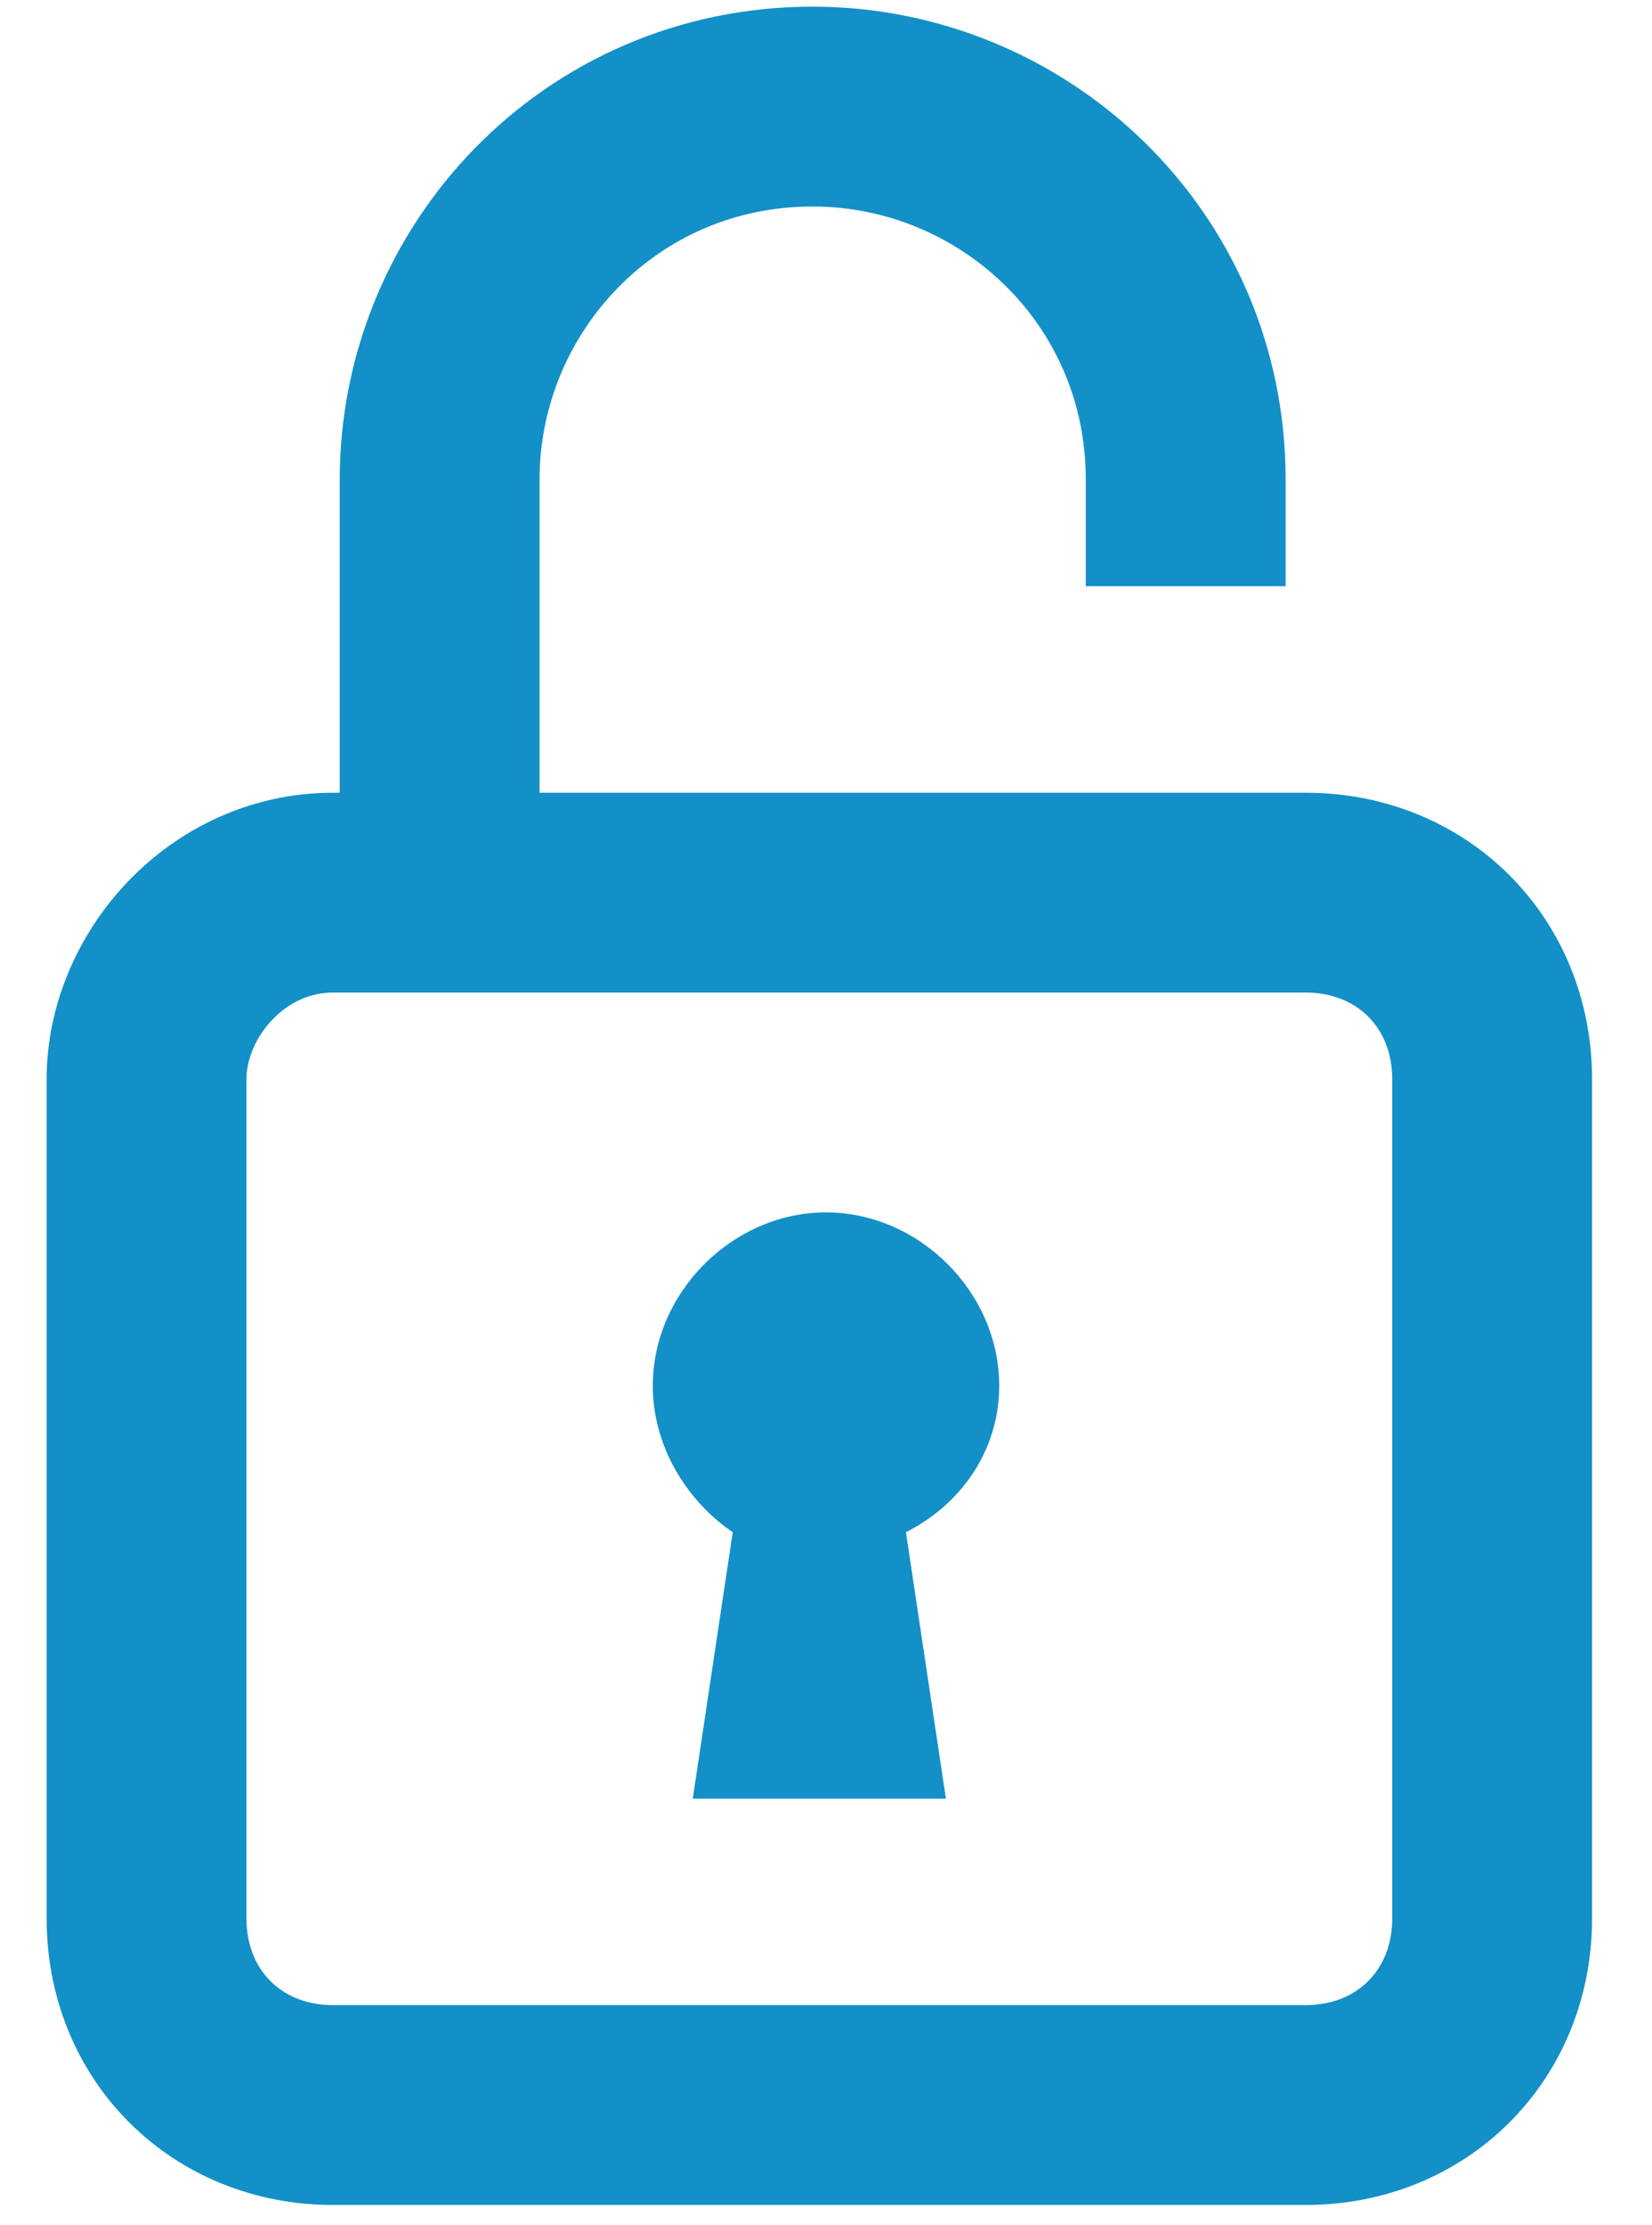 <?xml version="1.0" encoding="utf-8"?>
<!-- Generator: Adobe Illustrator 26.5.0, SVG Export Plug-In . SVG Version: 6.00 Build 0)  -->
<svg version="1.1" id="Layer_1" xmlns="http://www.w3.org/2000/svg" xmlns:xlink="http://www.w3.org/1999/xlink" x="0px" y="0px"
	 width="12.4px" height="16.7px" viewBox="0 0 12.4 16.7" style="enable-background:new 0 0 12.4 16.7;" xml:space="preserve">
<style type="text/css">
	.st0{fill:none;stroke:#1390C7;stroke-width:1.5;stroke-miterlimit:10;}
	.st1{fill:#1390C7;}
</style>
<g id="Layer_1-2">
	<g>
		<path class="st0" d="M2.5,6.7h7.3c0.8,0,1.4,0.6,1.4,1.4v6.3c0,0.8-0.6,1.4-1.4,1.4H2.5c-0.8,0-1.4-0.6-1.4-1.4V8.1
			C1.1,7.4,1.7,6.7,2.5,6.7z"/>
		<path class="st1" d="M7.5,10.4c0-0.7-0.6-1.3-1.3-1.3s-1.3,0.6-1.3,1.3c0,0.5,0.3,0.9,0.6,1.1l-0.3,2h1.9l-0.3-2
			C7.2,11.3,7.5,10.9,7.5,10.4L7.5,10.4z"/>
		<path class="st0" d="M3.3,6.9V3.6c0-1.5,1.2-2.8,2.8-2.8h0c1.5,0,2.8,1.2,2.8,2.8v0.8"/>
	</g>
</g>
</svg>
